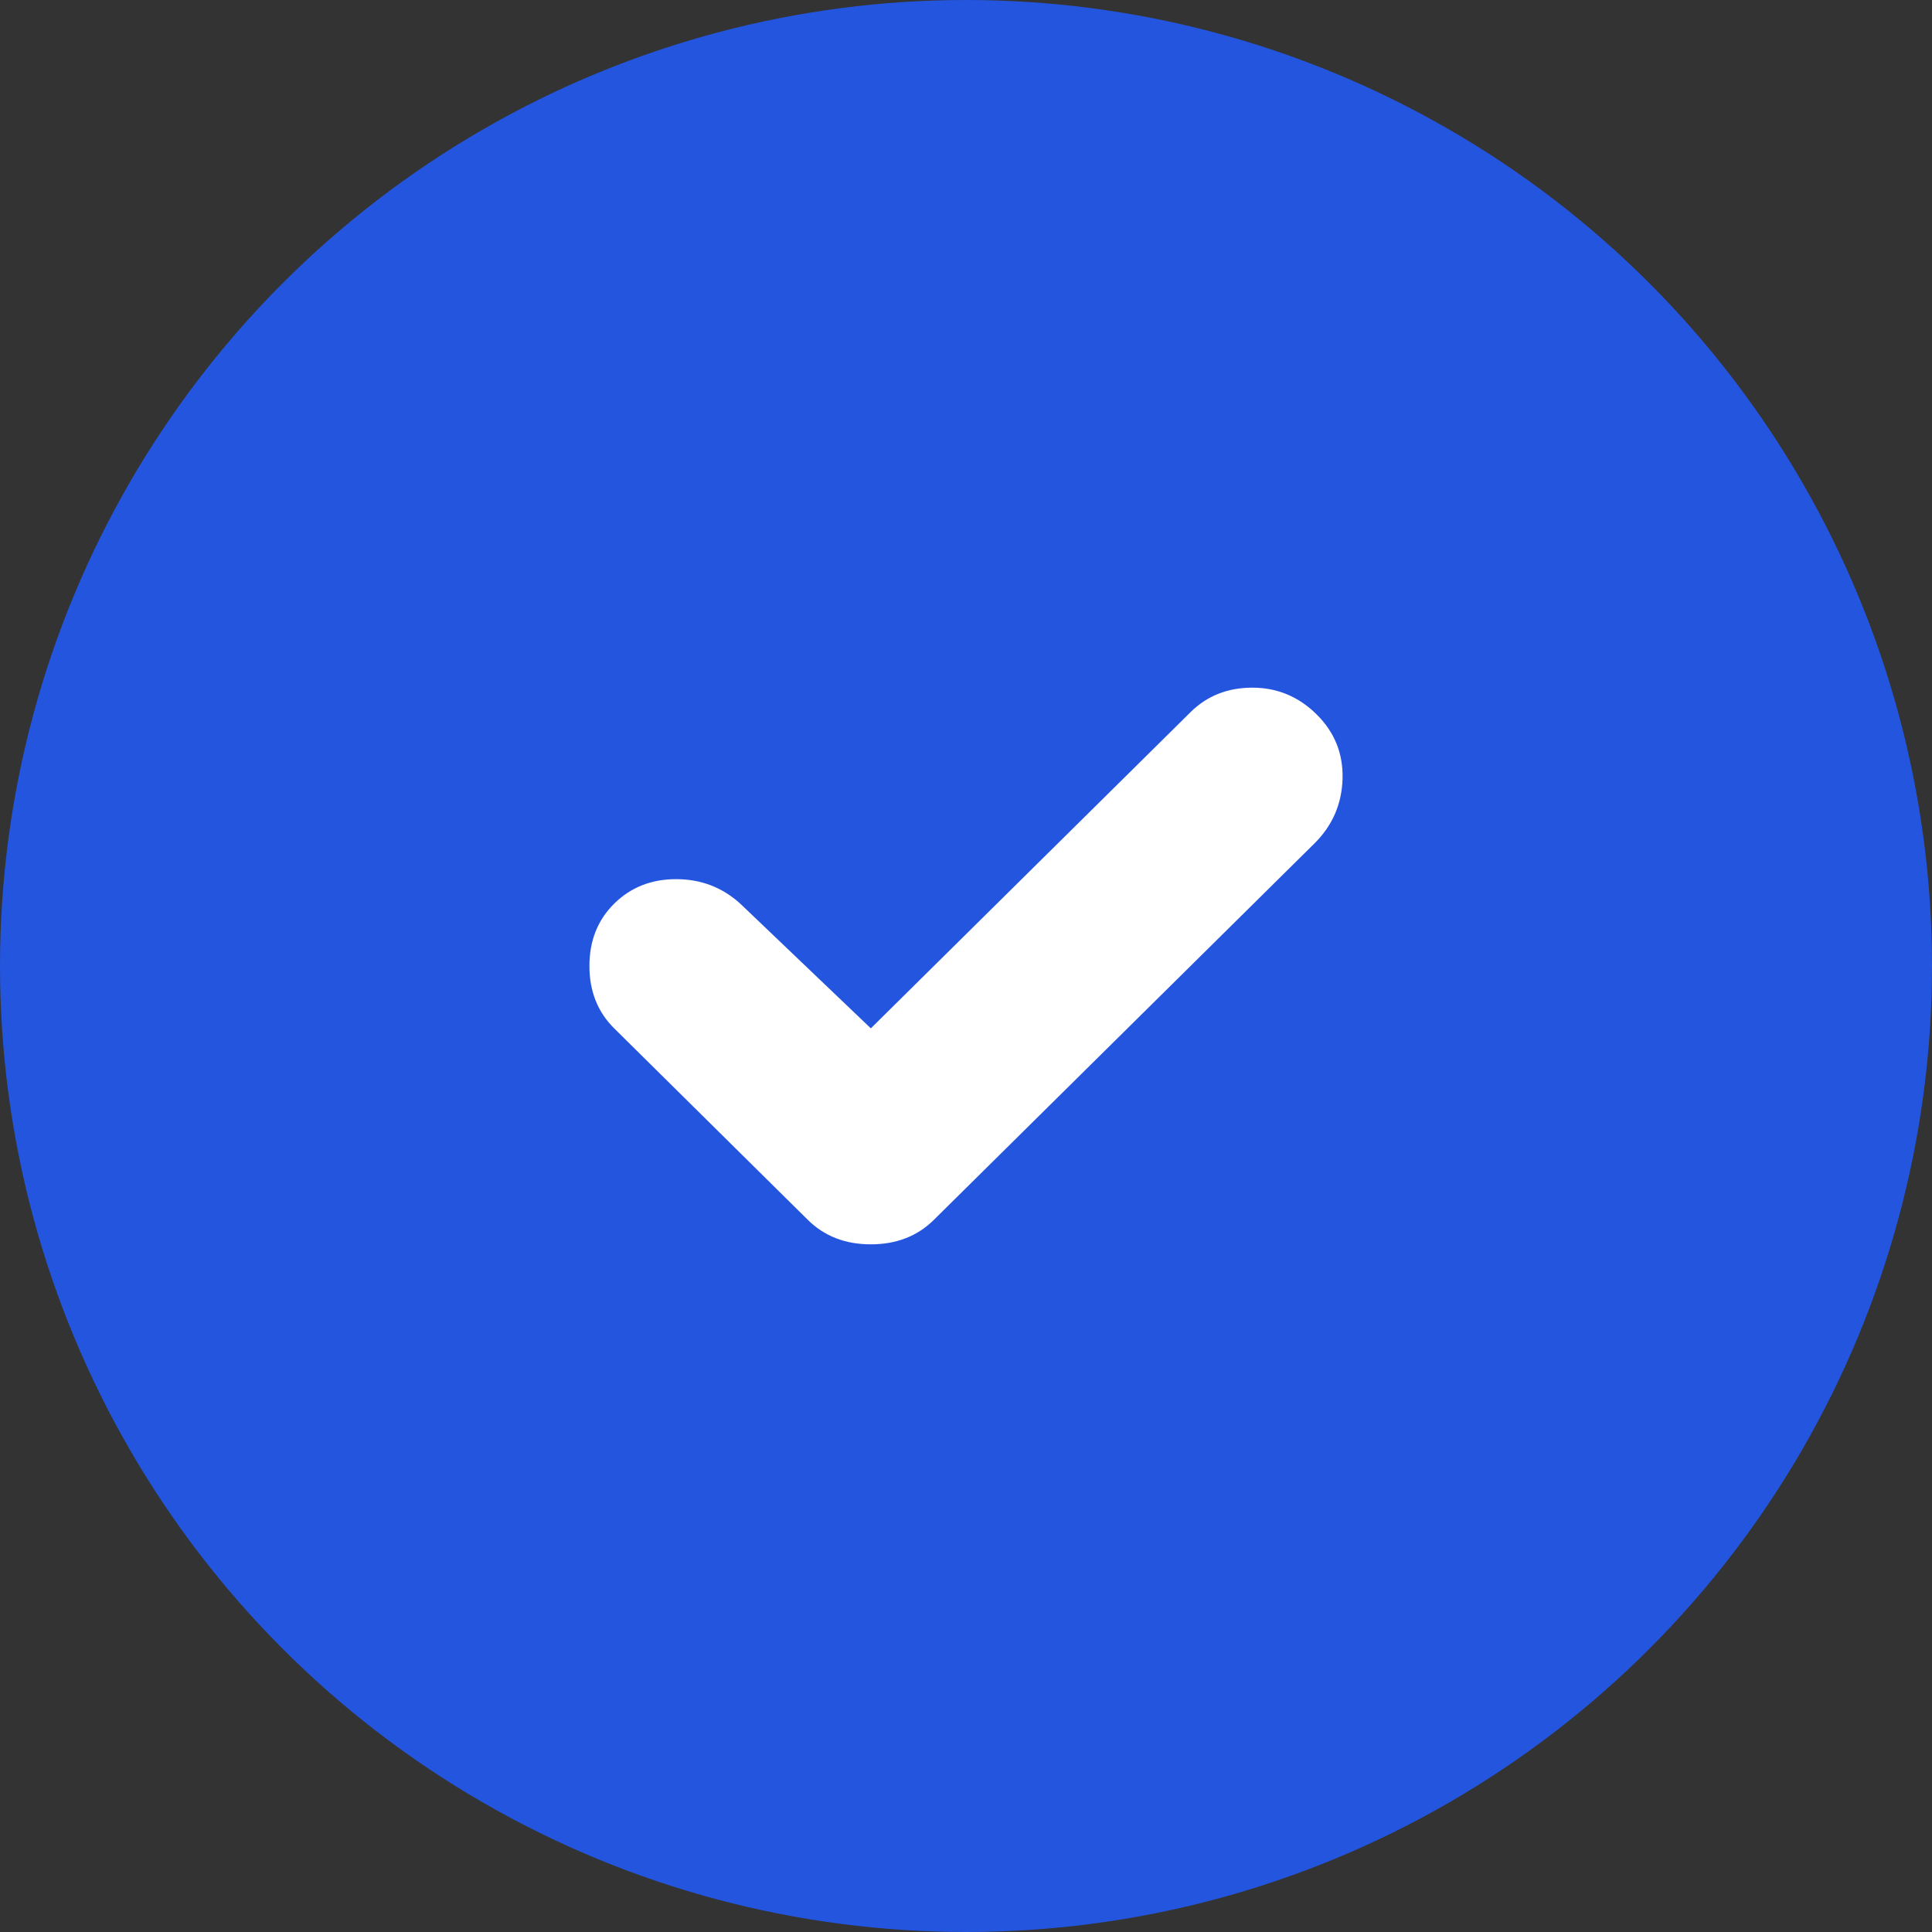 <svg width="59" height="59" viewBox="0 0 59 59" fill="none" xmlns="http://www.w3.org/2000/svg">
<rect x="0" y="0" width="59" height="59" fill="#333333" stroke="none"/>
<circle cx="29.5" cy="29.5" r="29.5" fill="#2455DE"/>
<path d="M18.756 31.404L24.669 37.252C25.173 37.751 25.815 38 26.594 38C27.373 38 28.015 37.751 28.519 37.252L40.138 25.76C40.688 25.216 40.975 24.559 40.999 23.788C41.021 23.017 40.757 22.36 40.207 21.816C39.657 21.272 39.003 21 38.246 21C37.491 21 36.861 21.249 36.357 21.748L26.594 31.404L22.606 27.596C22.056 27.097 21.404 26.848 20.648 26.848C19.891 26.848 19.26 27.097 18.756 27.596C18.252 28.095 18 28.729 18 29.5C18 30.271 18.252 30.905 18.756 31.404Z" fill="white"/>
</svg>
